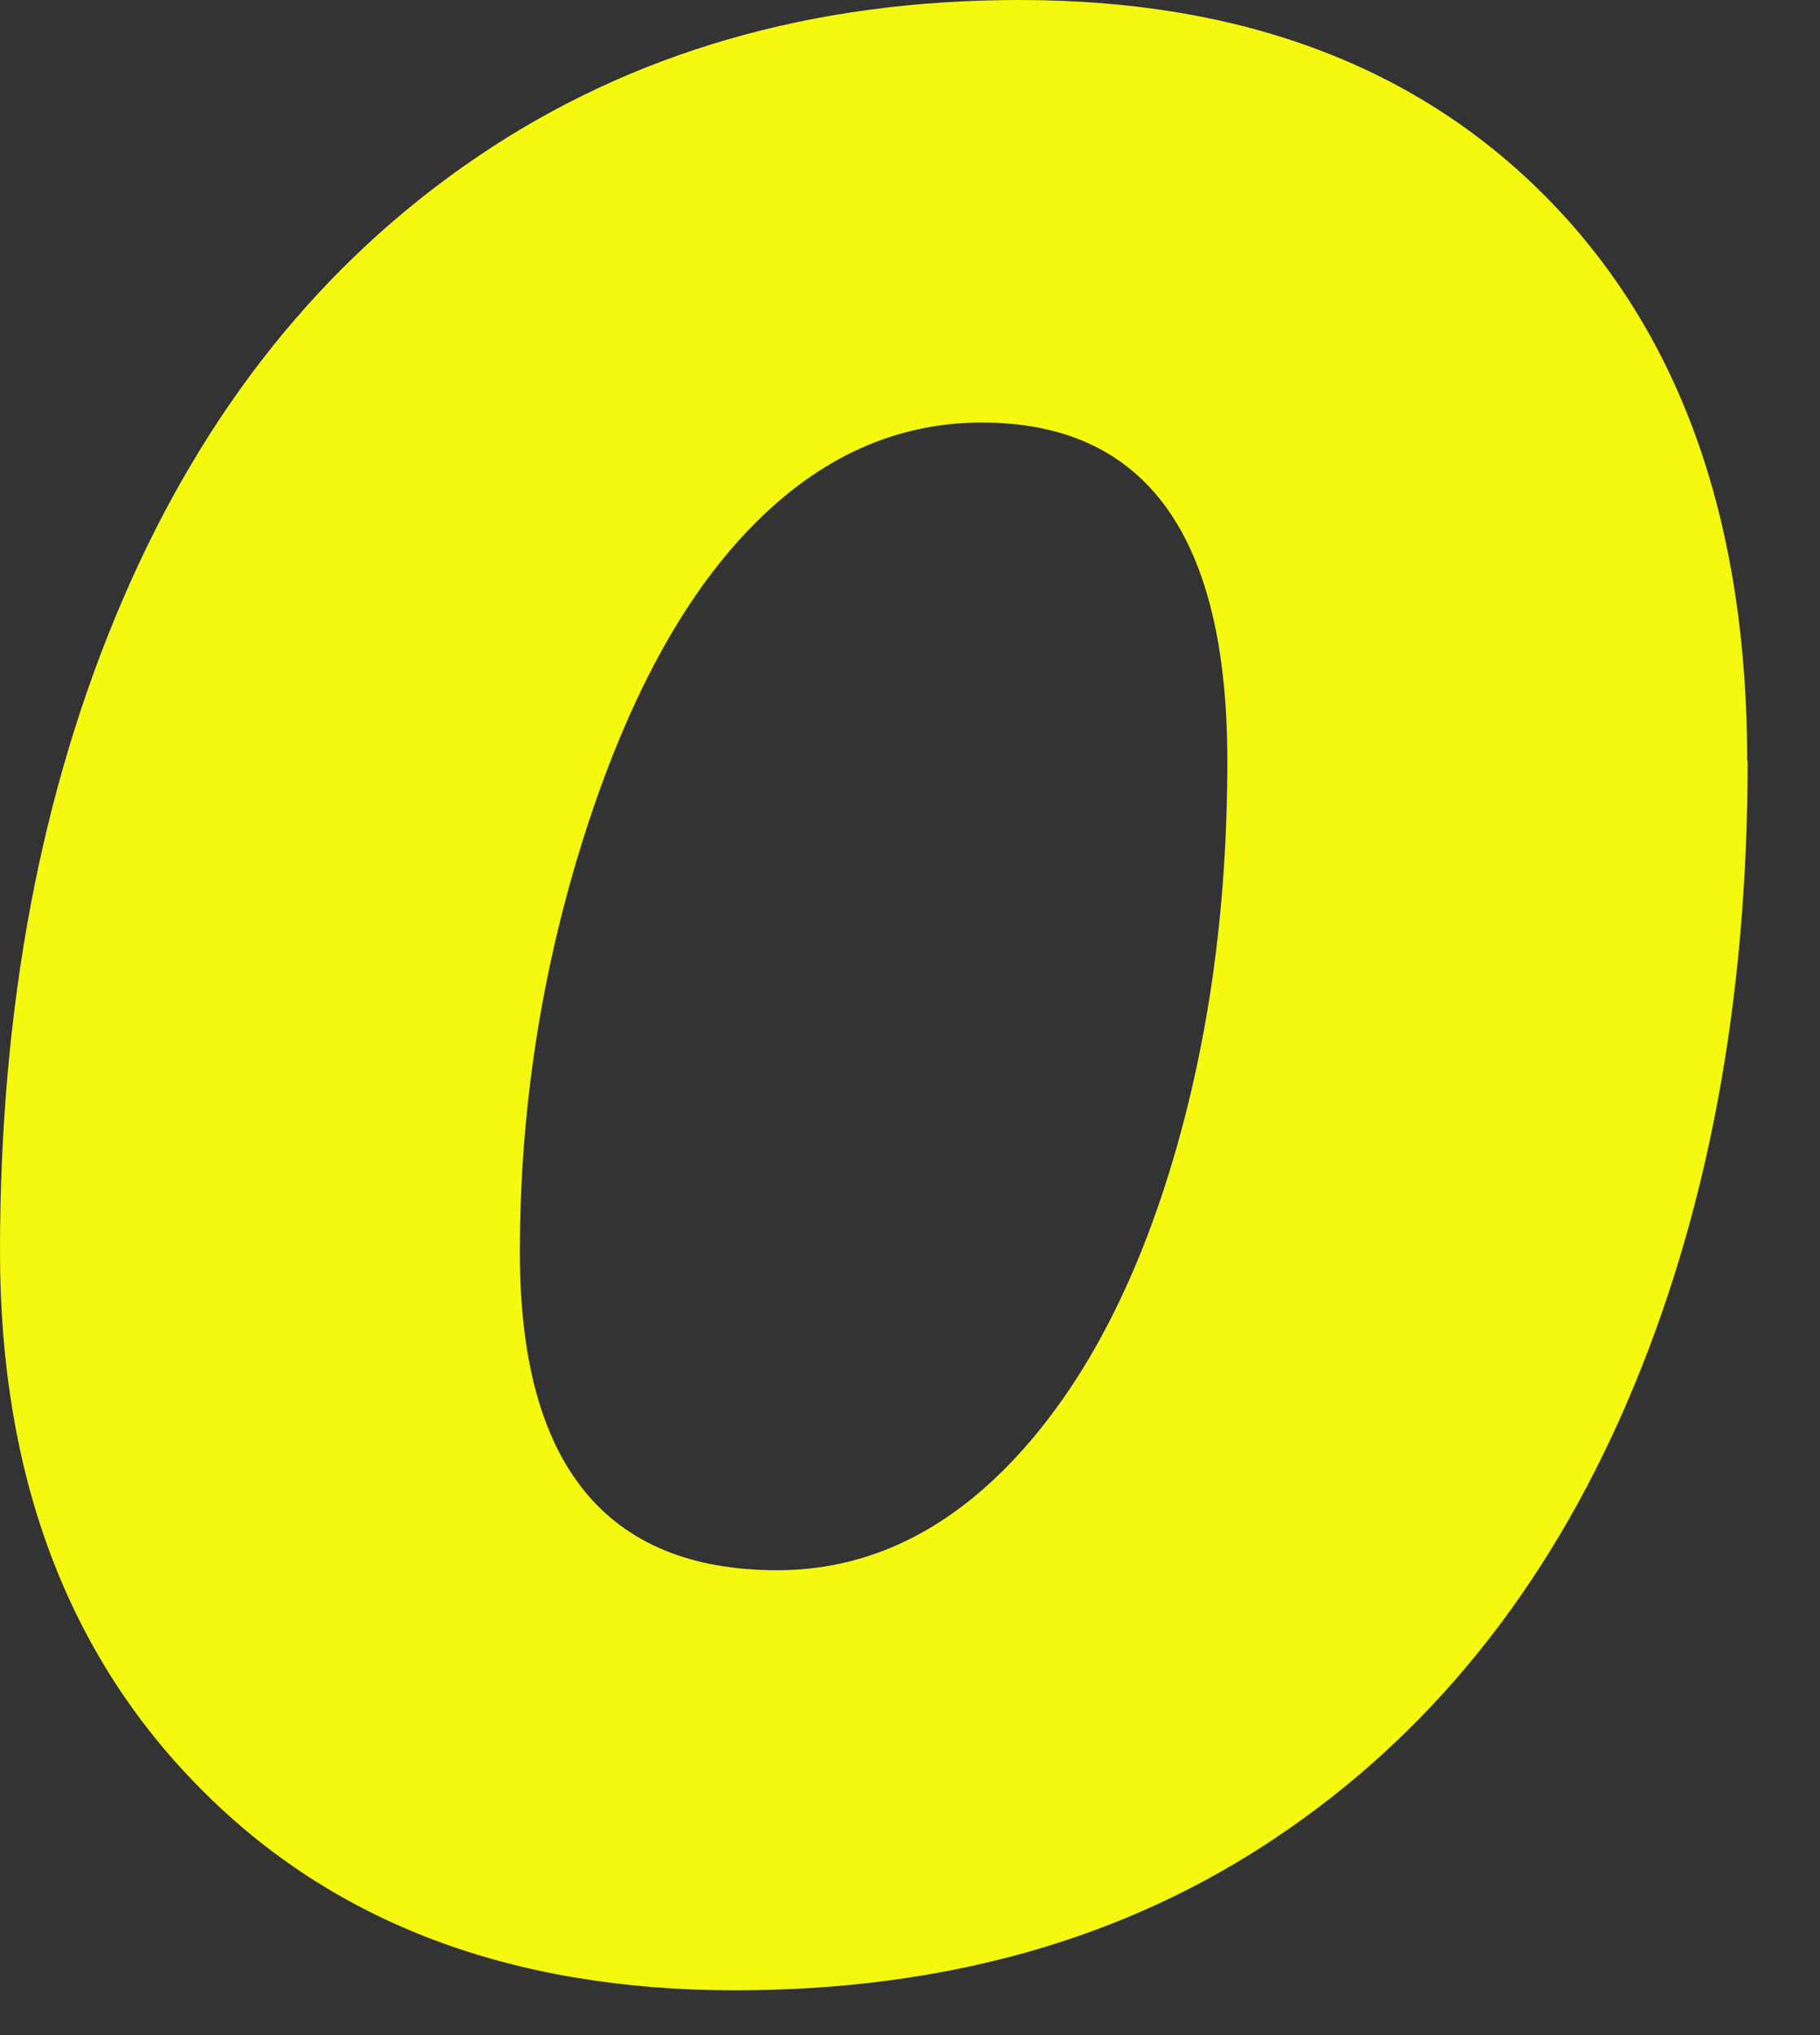 <?xml version="1.0" encoding="utf-8"?>
<svg xmlns="http://www.w3.org/2000/svg" fill="none" height="100%" overflow="visible" preserveAspectRatio="none" style="display: block;" viewBox="0 0 17 19" width="100%">
<rect x="0" y="0" width="17" height="19" fill="#333333" stroke="none"/>
<path d="M16.324 7.102C16.324 9.356 15.948 11.357 15.195 13.1C14.443 14.843 13.353 16.193 11.931 17.148C10.509 18.107 8.822 18.582 6.865 18.582C4.781 18.582 3.114 17.956 1.87 16.696C0.626 15.441 0 13.769 0 11.685C0 9.408 0.38 7.38 1.145 5.601C1.909 3.823 3.014 2.444 4.456 1.466C5.898 0.487 7.59 0 9.523 0C11.618 0 13.274 0.63 14.494 1.893C15.714 3.157 16.32 4.892 16.32 7.106L16.324 7.102ZM11.464 7.102C11.464 4.995 10.699 3.945 9.17 3.945C8.37 3.945 7.649 4.27 7.015 4.924C6.378 5.577 5.863 6.532 5.459 7.796C5.058 9.059 4.856 10.355 4.856 11.694C4.856 13.67 5.657 14.66 7.261 14.66C8.061 14.66 8.786 14.332 9.424 13.674C10.061 13.017 10.565 12.101 10.925 10.933C11.285 9.764 11.464 8.489 11.464 7.11V7.102Z" fill="#F4F90E" id="Vector"/>
</svg>